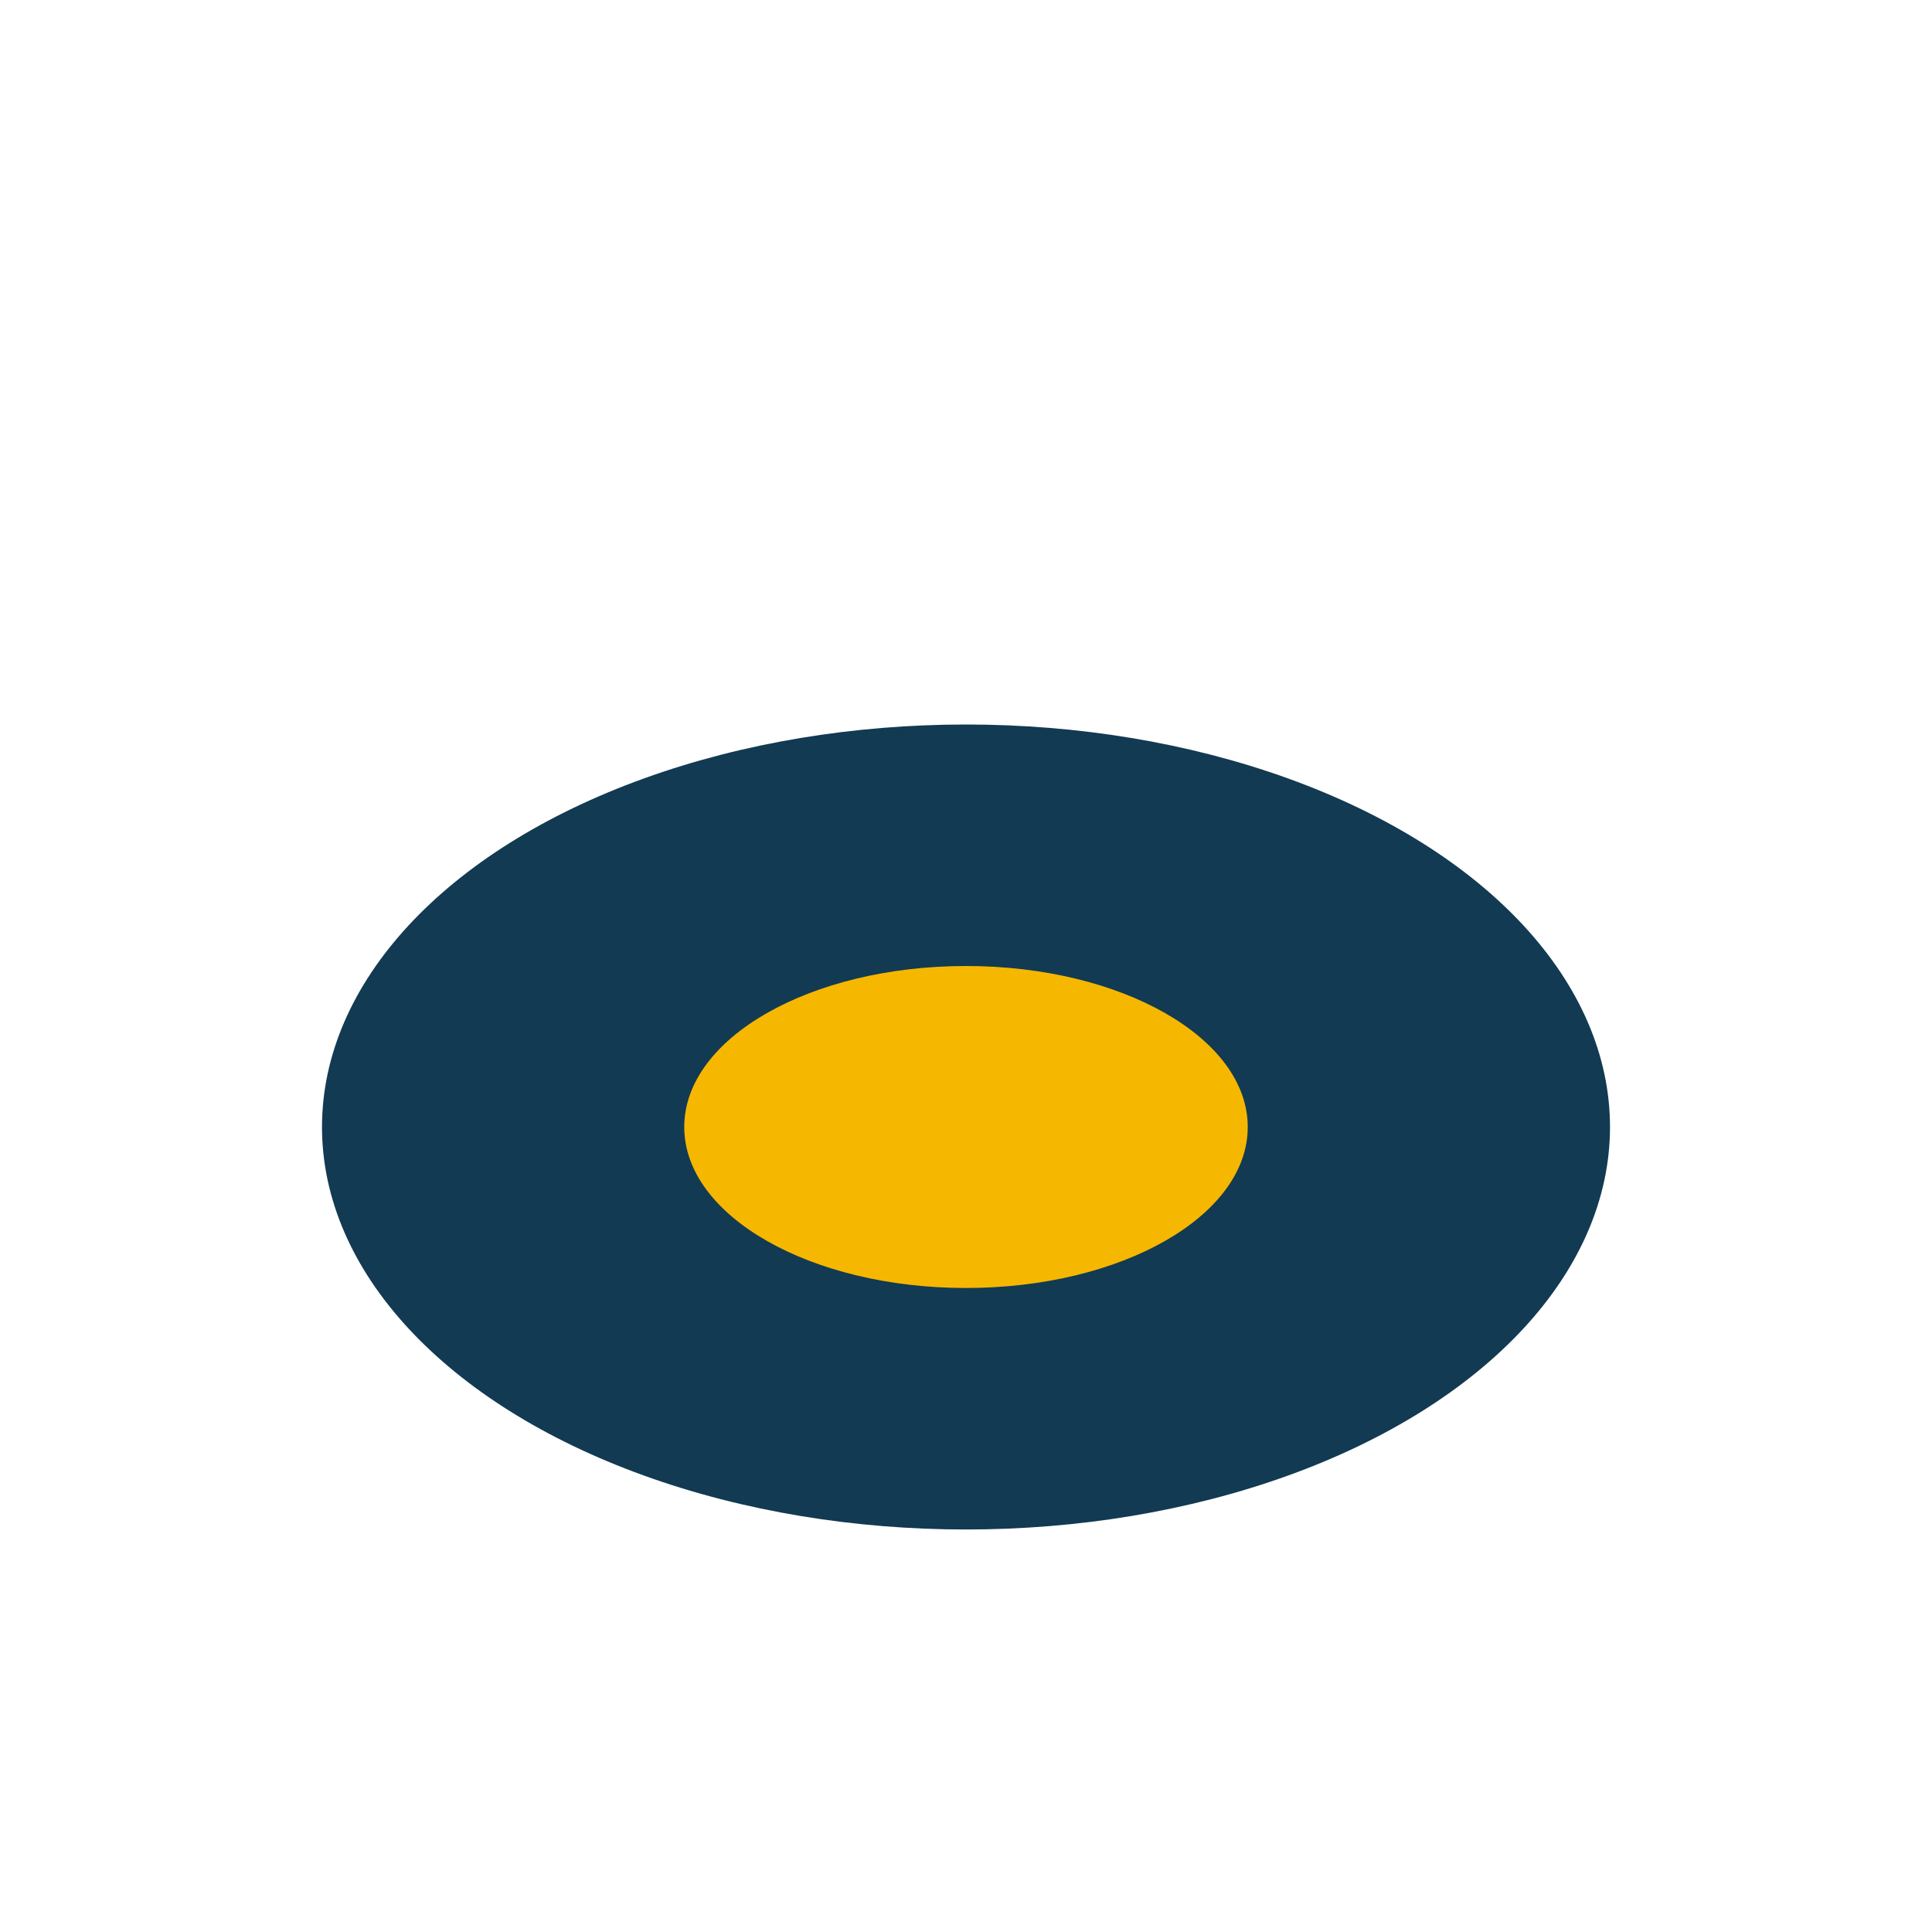 <?xml version="1.0" encoding="UTF-8"?>
<svg xmlns="http://www.w3.org/2000/svg" width="24" height="24" viewBox="0 0 24 24"><ellipse cx="12" cy="14" rx="8" ry="5" fill="#123a52"/><ellipse cx="12" cy="14" rx="3.5" ry="2" fill="#f6b700"/></svg>
